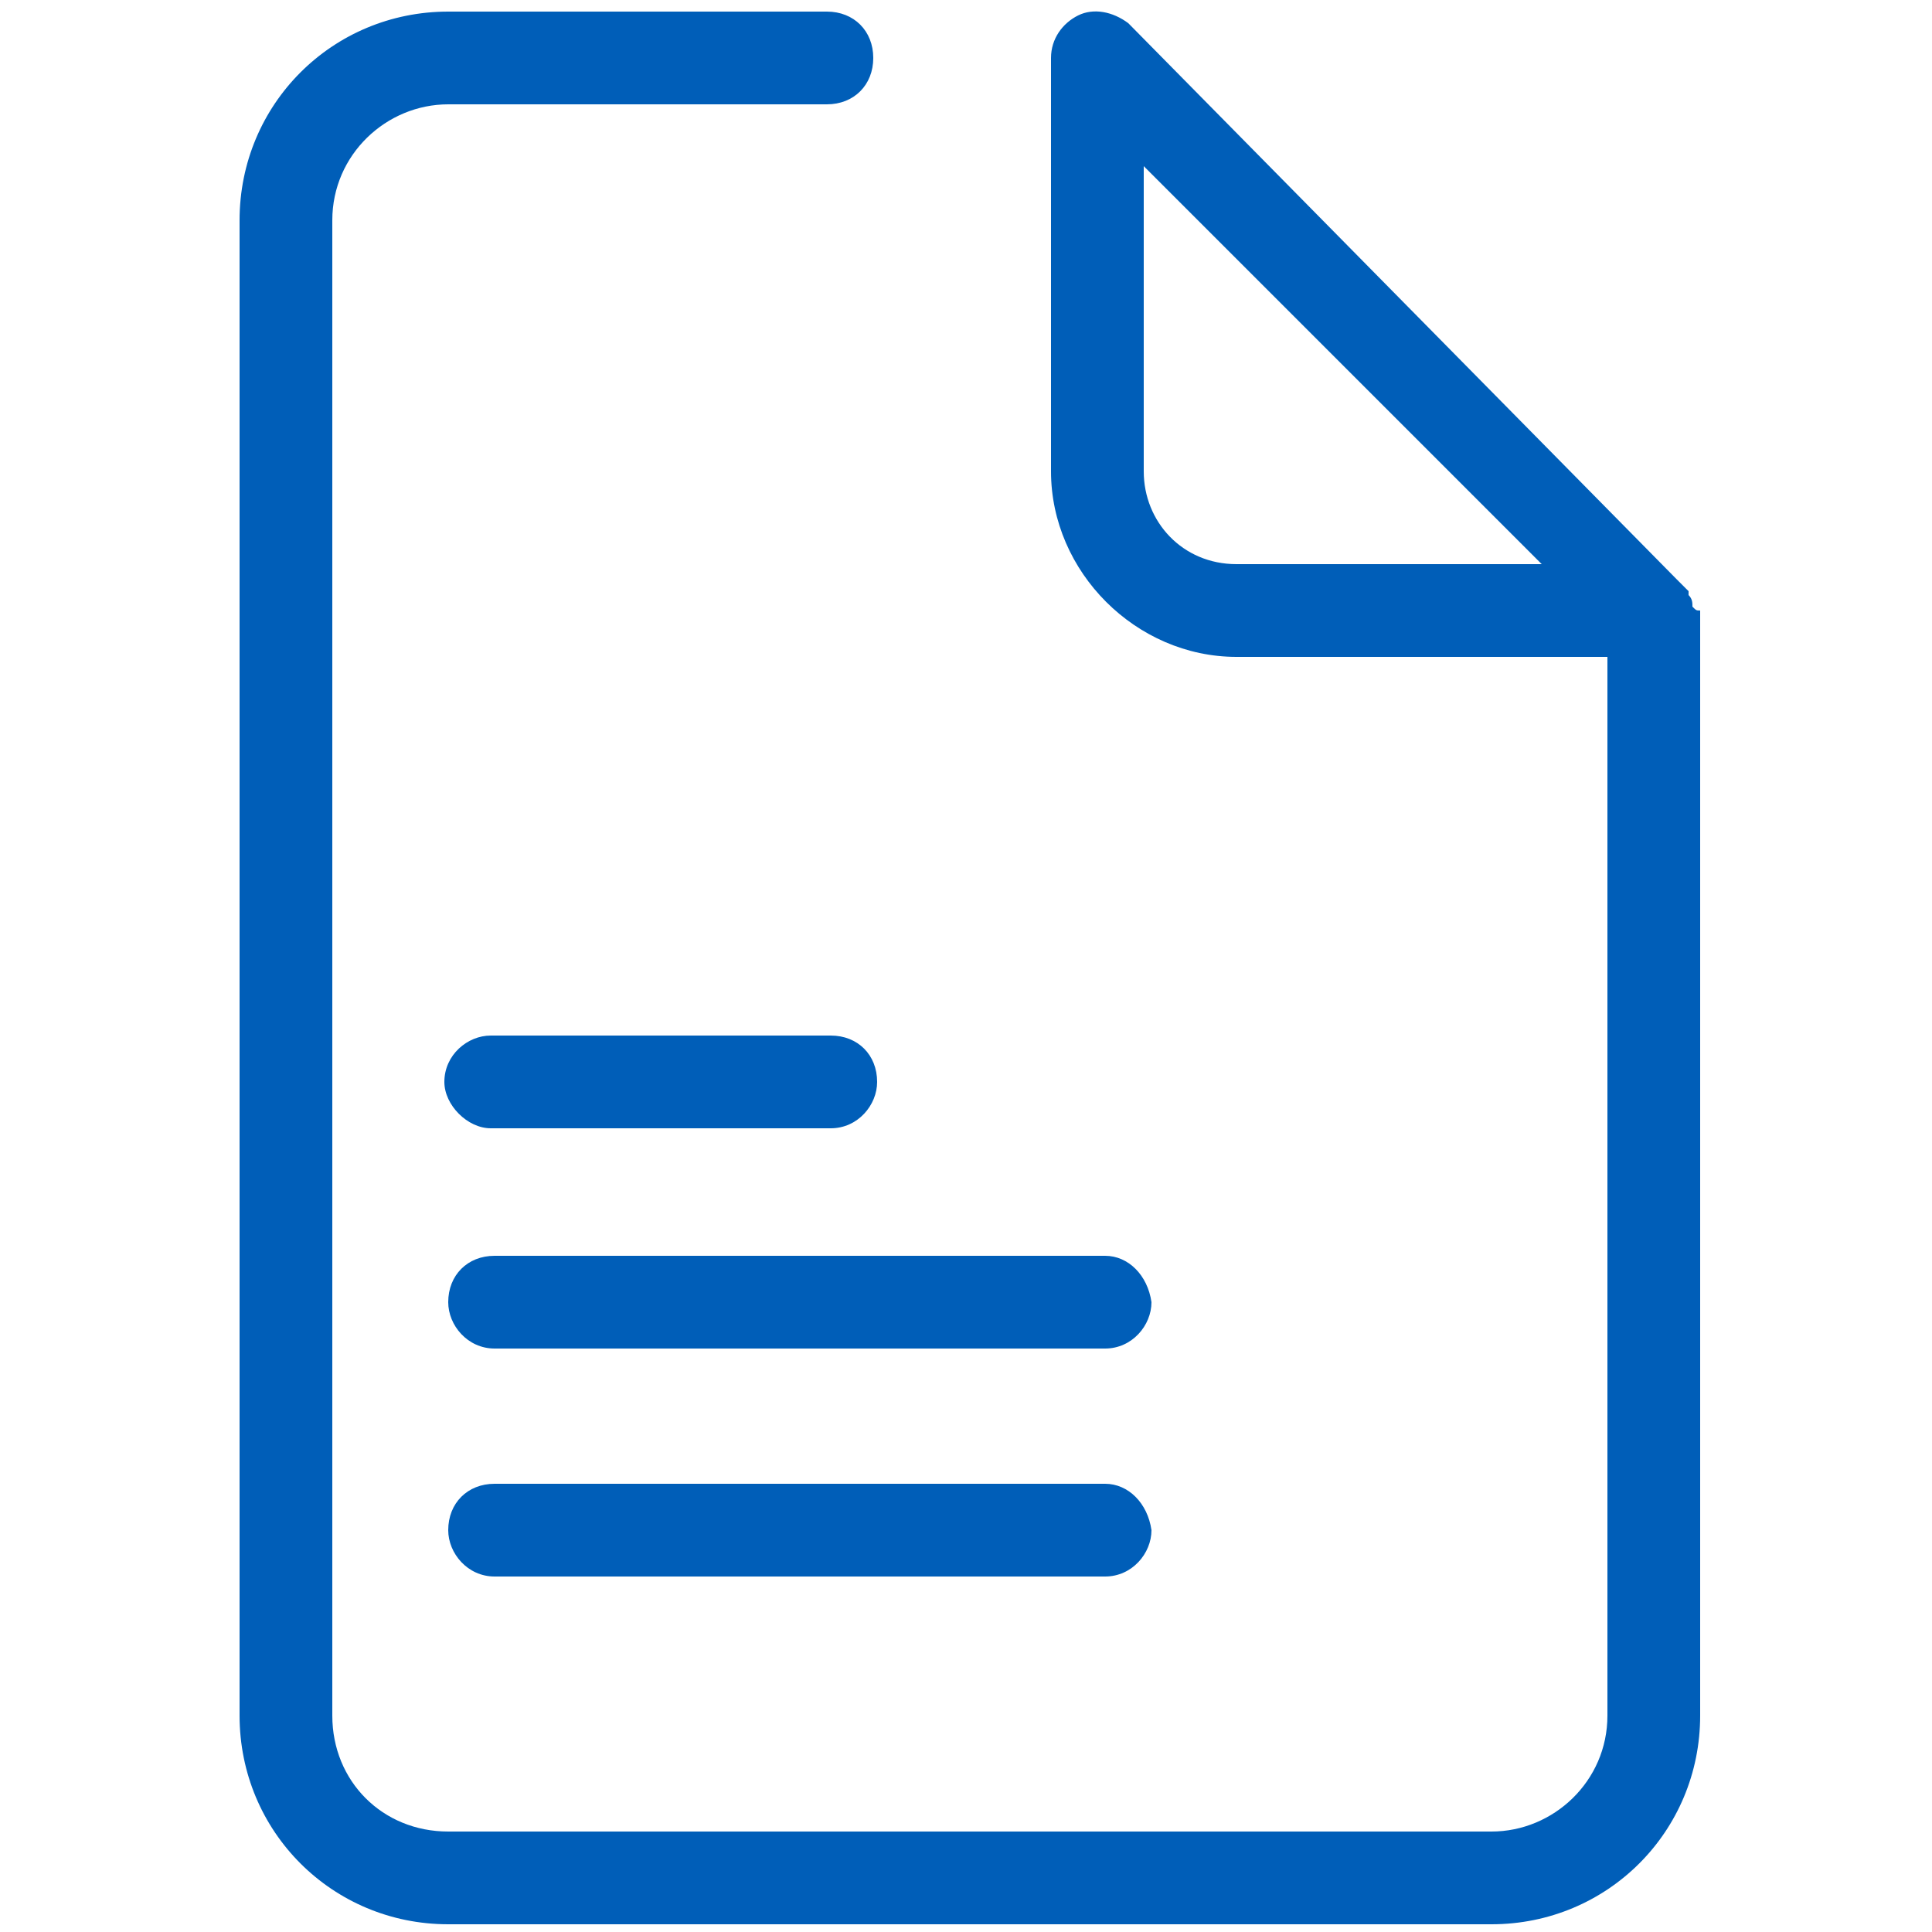 <?xml version="1.0" encoding="utf-8"?>
<!-- Generator: Adobe Illustrator 27.6.1, SVG Export Plug-In . SVG Version: 6.00 Build 0)  -->
<svg version="1.1" id="Layer_1" xmlns="http://www.w3.org/2000/svg" xmlns:xlink="http://www.w3.org/1999/xlink" x="0px" y="0px"
	 viewBox="0 0 50 50" style="enable-background:new 0 0 50 50;" xml:space="preserve">
<style type="text/css">
	.st0{fill:#005EB8;}
</style>
<g>
	<path class="st0" d="M12.7,29.2h8.8c0.7,0,1.2-0.6,1.2-1.2c0-0.7-0.5-1.2-1.2-1.2h-8.8c-0.6,0-1.2,0.5-1.2,1.2
		C11.5,28.6,12.1,29.2,12.7,29.2"/>
	<path class="st0" d="M28.6,32.5H12.8c-0.7,0-1.2,0.5-1.2,1.2c0,0.6,0.5,1.2,1.2,1.2h15.8c0.7,0,1.2-0.6,1.2-1.2
		C29.7,33,29.2,32.5,28.6,32.5"/>
	<path class="st0" d="M28.6,38.4H12.8c-0.7,0-1.2,0.5-1.2,1.2c0,0.6,0.5,1.2,1.2,1.2h15.8c0.7,0,1.2-0.6,1.2-1.2
		C29.7,38.9,29.2,38.4,28.6,38.4"/>
	<path class="st0" d="M43.8,15.7c0-0.1,0-0.2-0.1-0.3c0,0,0-0.1,0-0.1c-0.1-0.1-0.2-0.2-0.3-0.3L29.2,0.6c-0.4-0.3-0.9-0.4-1.3-0.2
		c-0.4,0.2-0.7,0.6-0.7,1.1v10.7c0,2.6,2.2,4.8,4.8,4.8h9.6v27.4c0,1.7-1.4,3-3,3h-27c-1.7,0-3-1.3-3-3V5.7c0-1.7,1.4-3,3-3h9.8
		c0.7,0,1.2-0.5,1.2-1.2c0-0.7-0.5-1.2-1.2-1.2h-9.8c-3,0-5.4,2.4-5.4,5.4v38.7c0,3,2.4,5.4,5.4,5.4h27c3,0,5.4-2.4,5.4-5.4V15.8
		C43.9,15.8,43.9,15.8,43.8,15.7L43.8,15.7z M29.6,12.2V4.3l10.3,10.3H32C30.6,14.6,29.6,13.5,29.6,12.2L29.6,12.2z"/>
</g>
</svg>
